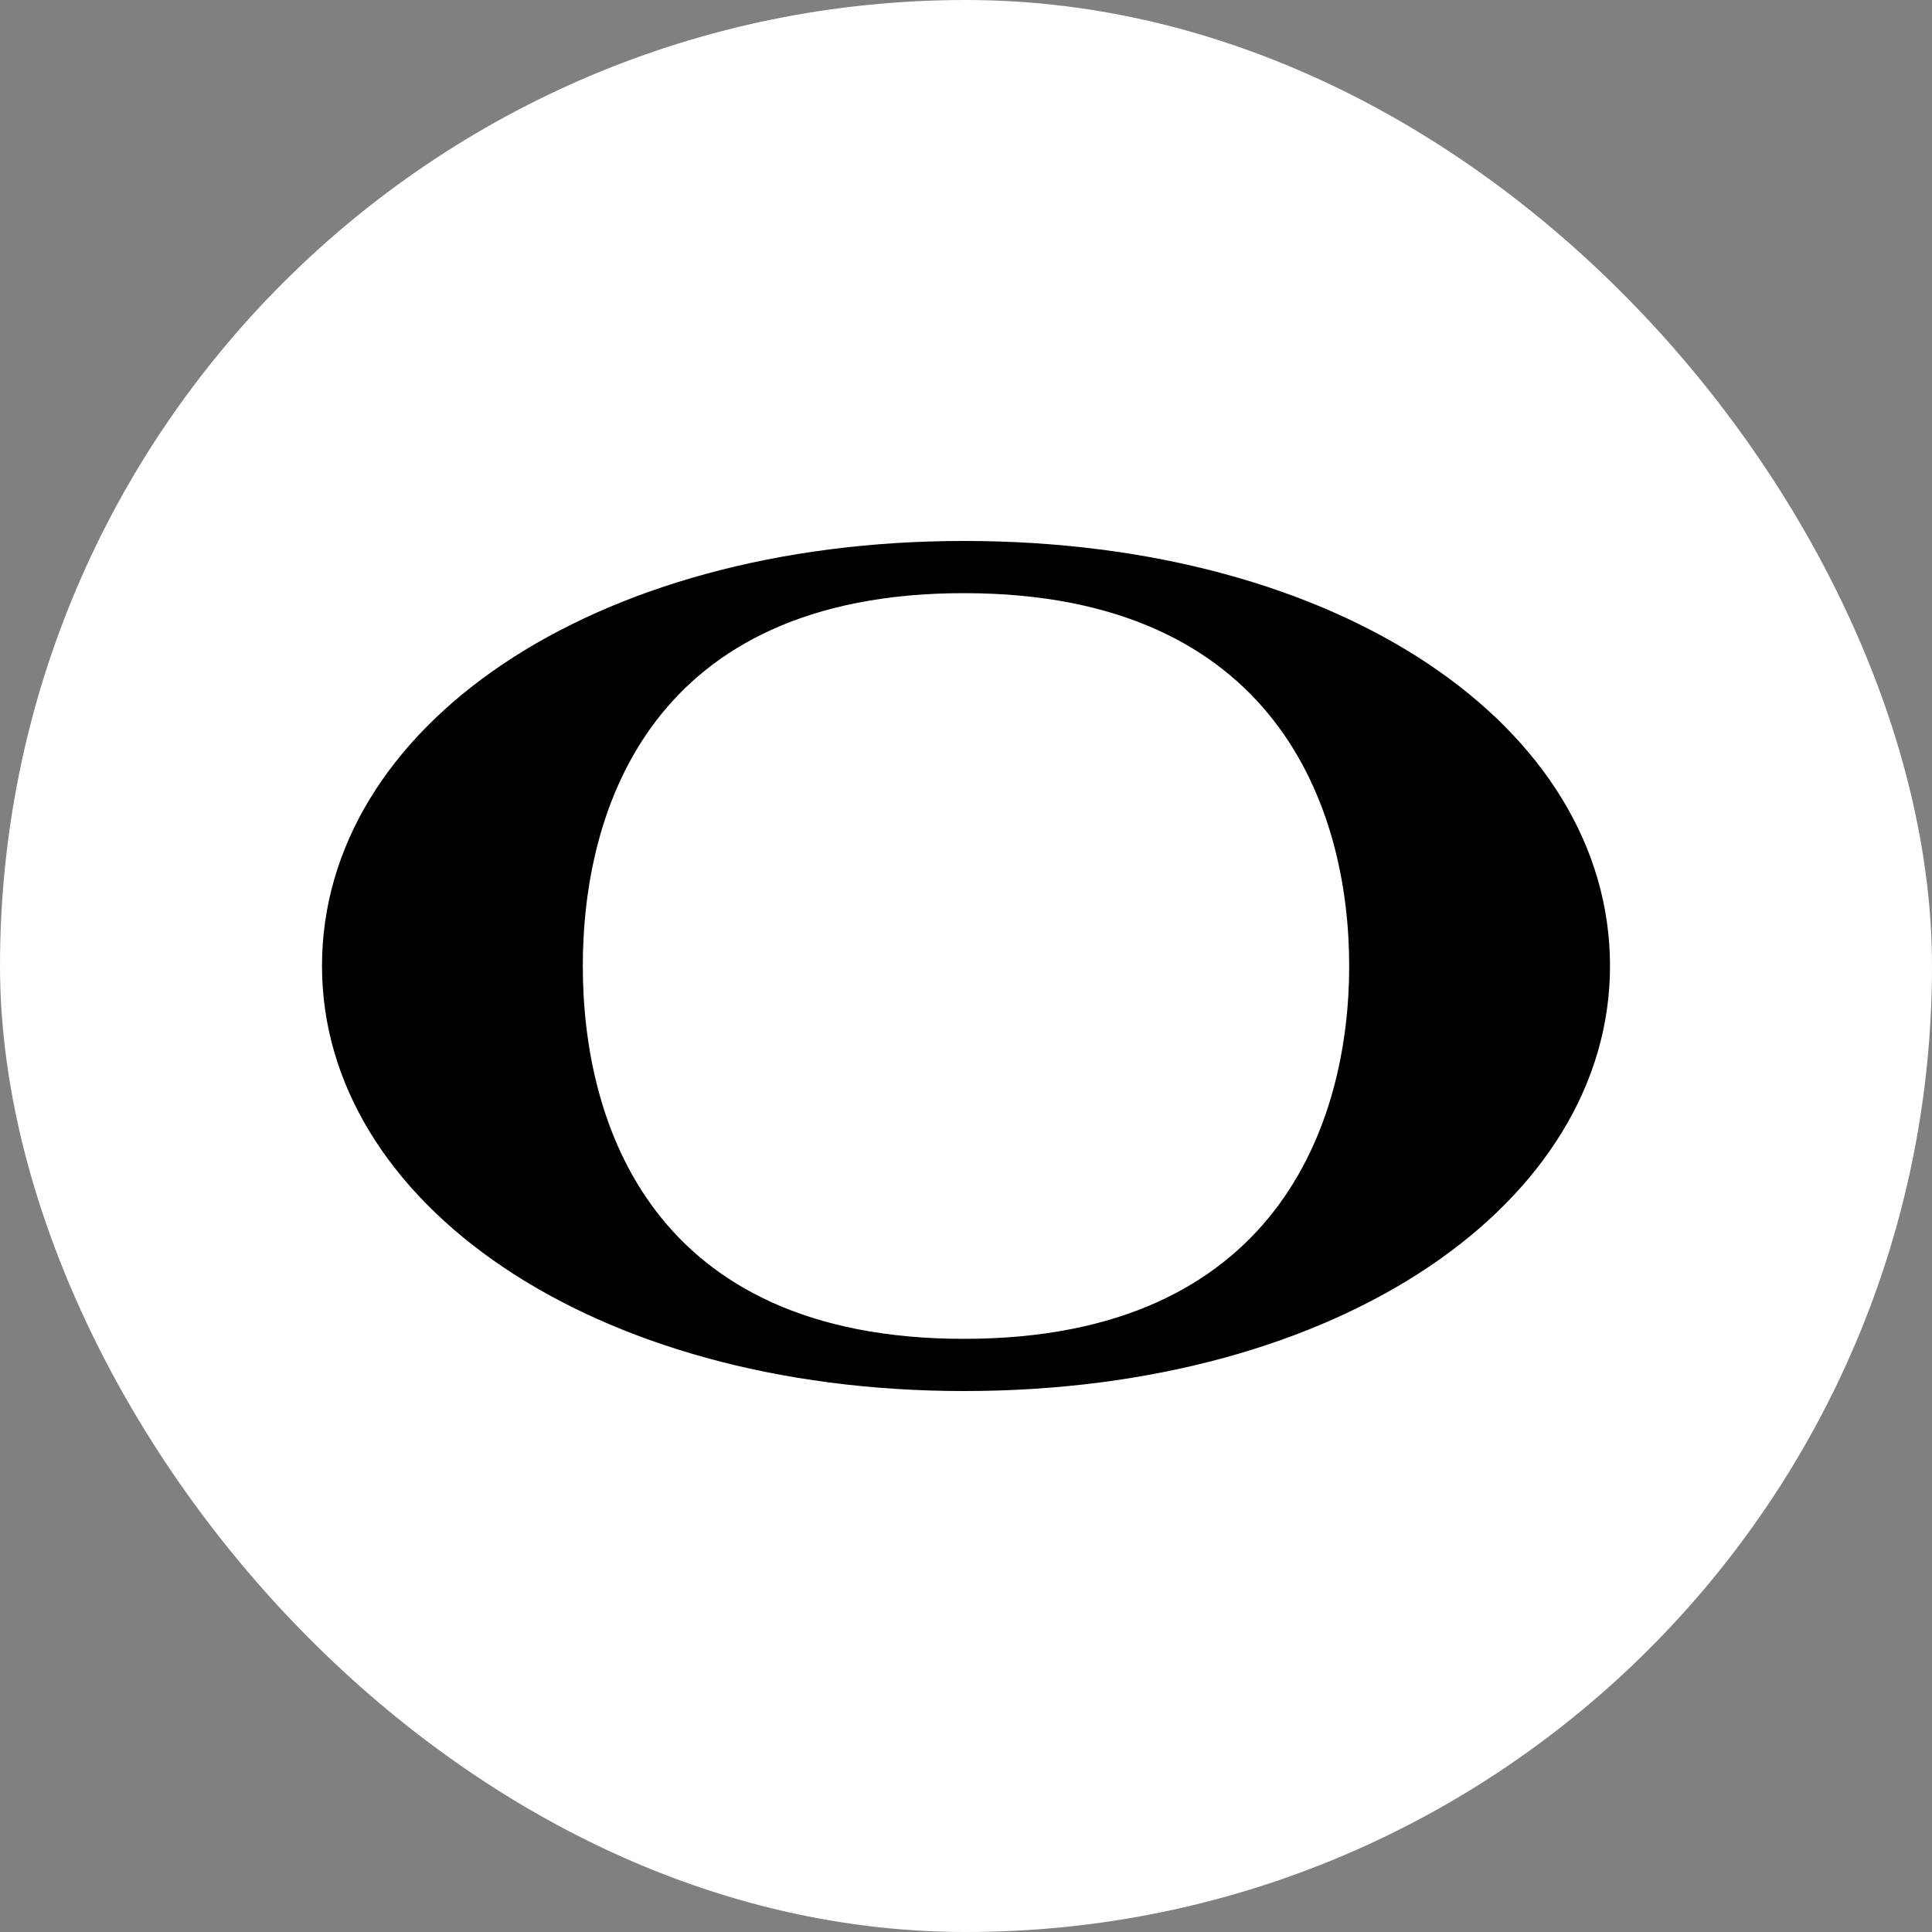 <svg xmlns="http://www.w3.org/2000/svg" fill="none" viewBox="0 0 300 300" height="300" width="300">
<rect x="0" y="0" width="300" height="300" fill="#808080" stroke="none"/>
<g clip-path="url(#clip0_32_2)">
<rect fill="white" rx="150" height="300" width="300"></rect>
<path fill="black" d="M250 150C250 186.667 208.255 216 149.688 216C91.745 216 50 186.667 50 150C50 112.947 91.745 84 149.688 84C208.255 84 250 112.947 250 150ZM209.502 150C209.502 125.684 198.287 92.105 149.688 92.105C101.09 92.105 90.498 125.684 90.498 150C90.498 174.316 101.09 207.895 149.688 207.895C198.287 207.895 209.502 174.316 209.502 150Z"></path>
</g>
<defs>
<clipPath id="clip0_32_2">
<rect fill="white" rx="150" height="300" width="300"></rect>
</clipPath>
</defs>
</svg>
